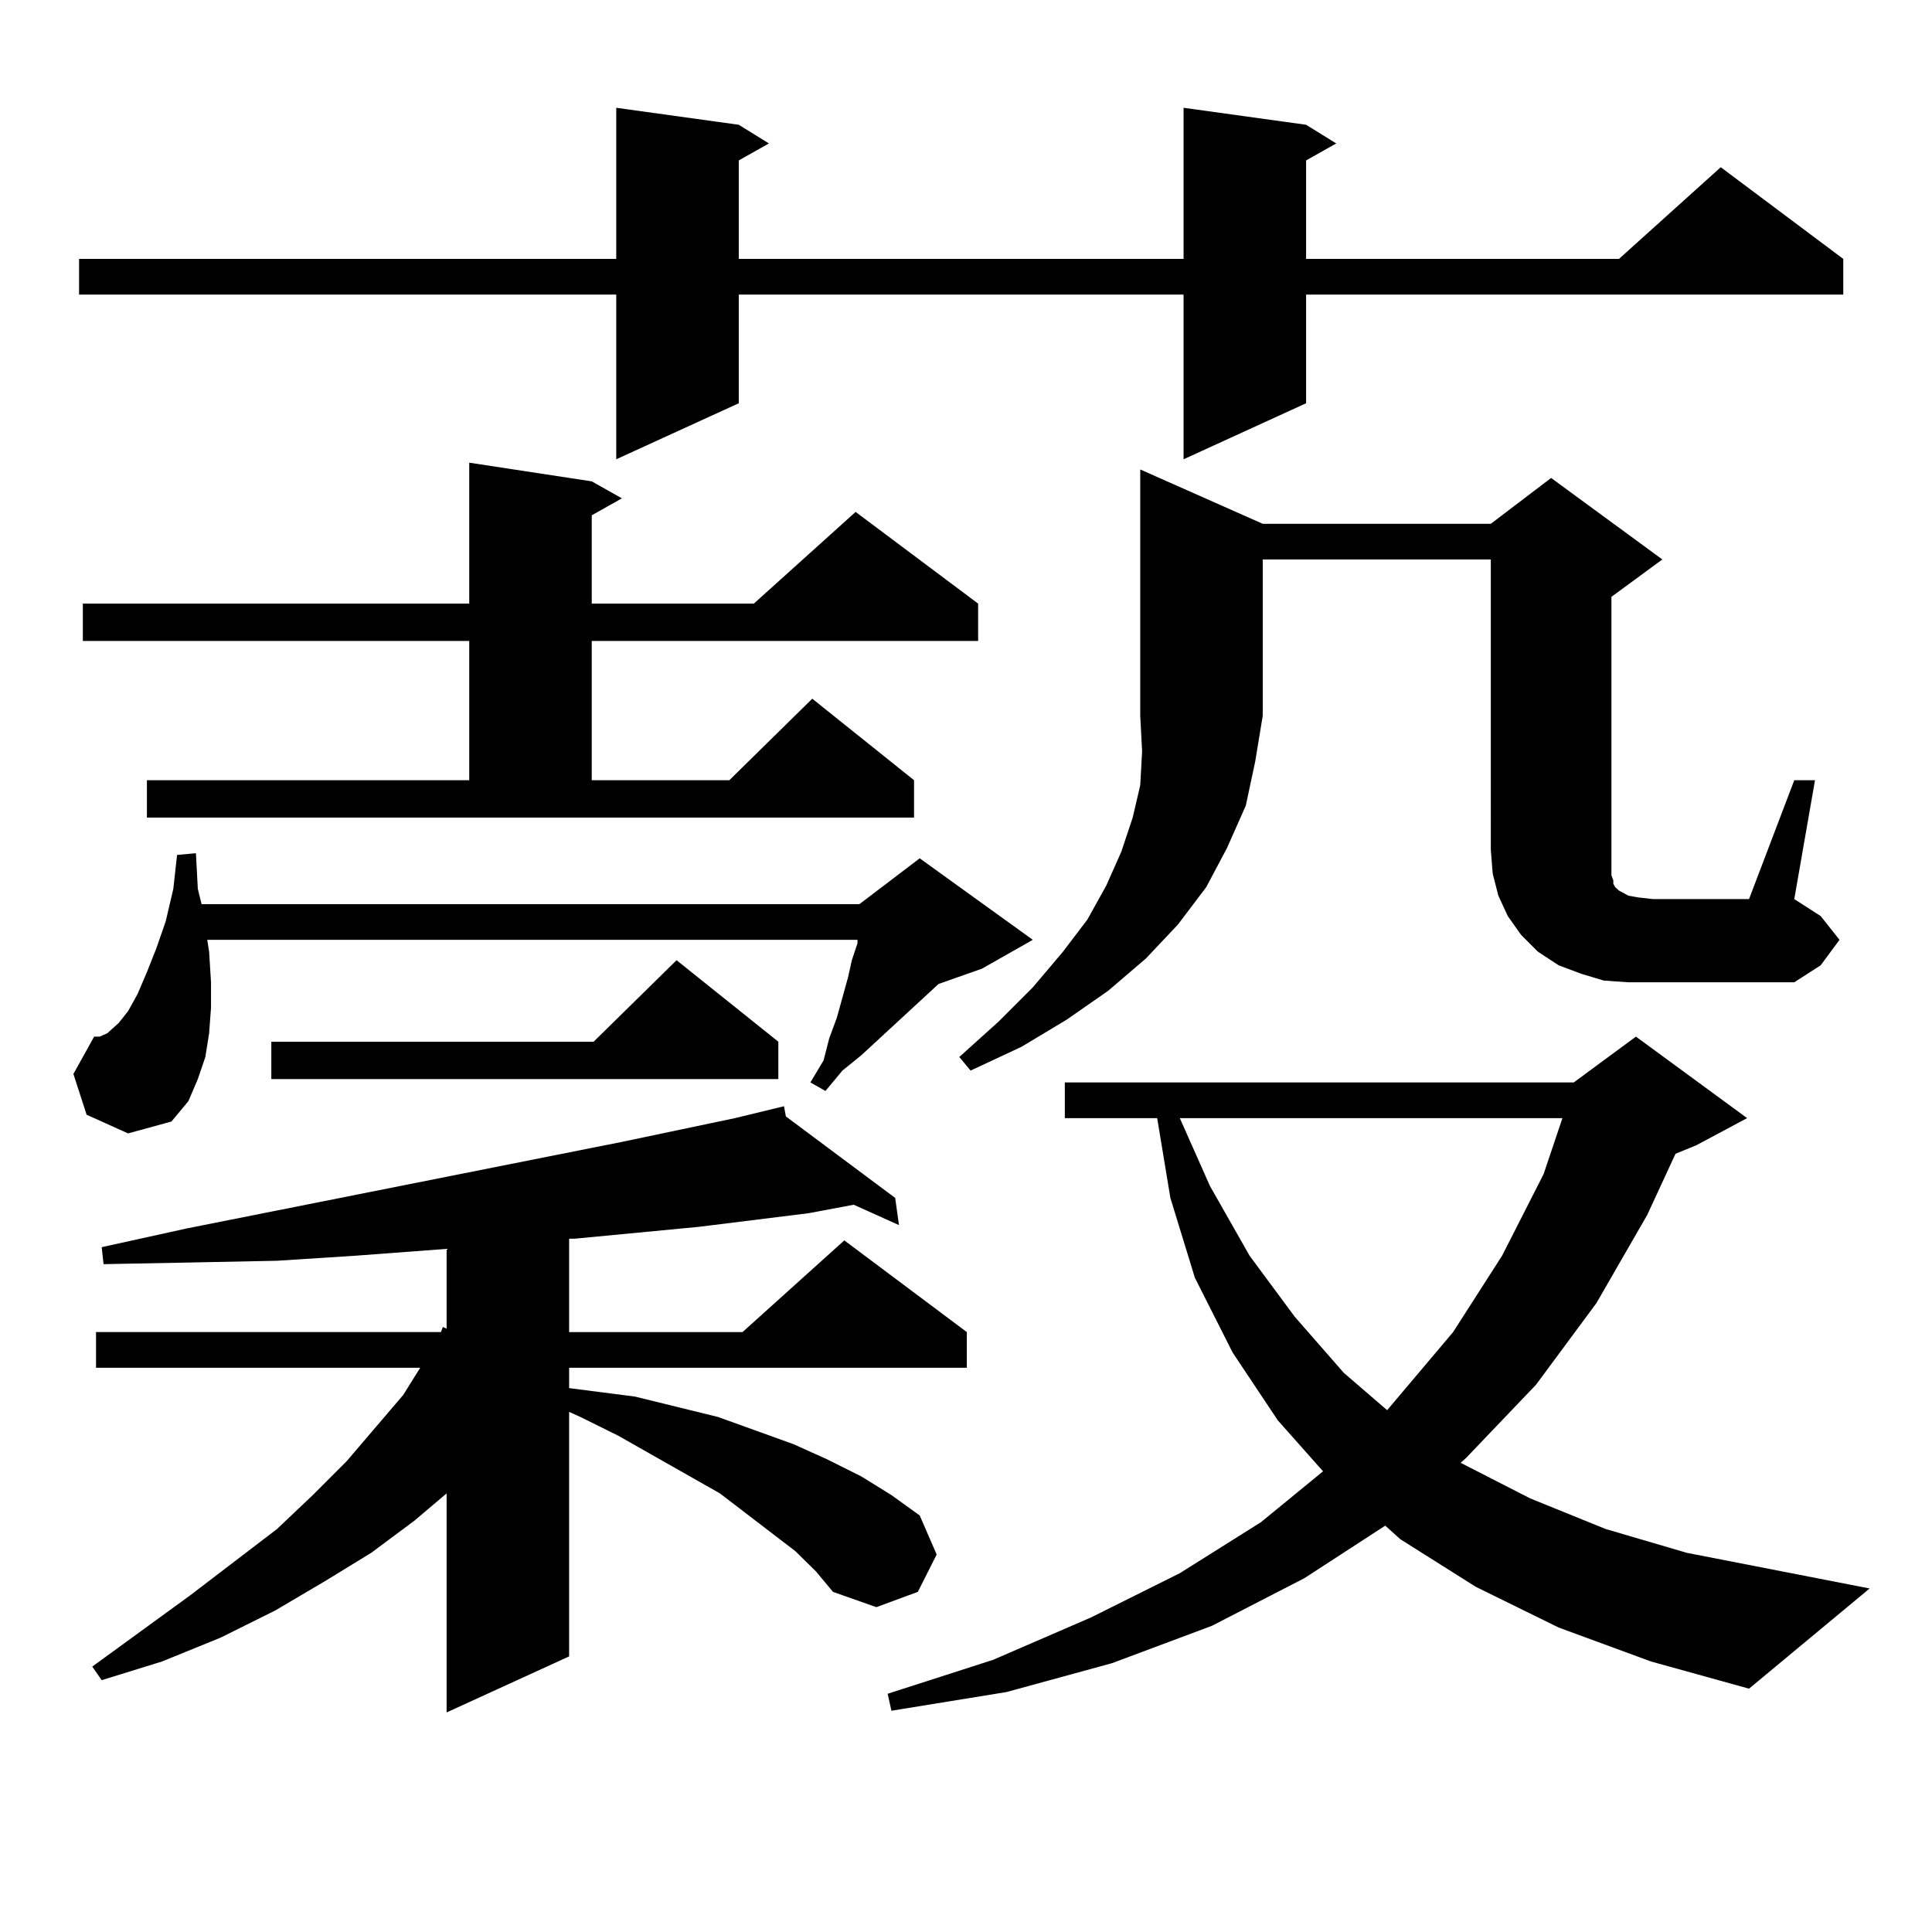 <?xml version="1.0" encoding="utf-8"?>
<!-- Generator: Adobe Illustrator 16.0.0, SVG Export Plug-In . SVG Version: 6.00 Build 0)  -->
<!DOCTYPE svg PUBLIC "-//W3C//DTD SVG 1.1//EN" "http://www.w3.org/Graphics/SVG/1.1/DTD/svg11.dtd">
<svg version="1.1" id="图层_1" xmlns="http://www.w3.org/2000/svg" xmlns:xlink="http://www.w3.org/1999/xlink" x="0px" y="0px"
	 width="1000px" height="1000px" viewBox="0 0 1000 1000" enable-background="new 0 0 1000 1000" xml:space="preserve">
<path d="M44.828,576.98l-6.829-21.094l10.731-19.336h2.927l3.902-1.758l5.854-5.273l4.878-6.152l4.878-8.789l4.878-11.426
	l4.878-12.305l4.878-14.063l3.902-16.699l1.951-17.578l9.756-0.879l0.976,18.457l1.951,7.91h340.479l31.219-23.73l58.535,42.188
	l-26.341,14.941l-22.438,7.91l-39.999,36.914l-9.756,7.91l-8.78,10.547l-7.805-4.395l6.829-11.426l2.927-11.426l3.902-10.547
	l2.927-10.547l2.927-10.547l1.951-8.789l2.927-8.789v-1.758H107.266l0.976,6.152l0.976,15.82v13.184l-0.976,13.184l-1.951,12.305
	l-3.902,11.426l-4.878,11.426l-8.78,10.547l-22.438,6.152L44.828,576.98z M676.032,64.578l15.609,9.668l-15.609,8.789v50.977
	h161.947l52.682-47.461l63.413,47.461v18.457H676.032v56.25l-63.413,29.004v-85.254H382.381v56.25l-63.413,29.004v-85.254H40.926
	v-18.457h278.042V55.789l63.413,8.789l15.609,9.668l-15.609,8.789v50.977h230.238V55.789L676.032,64.578z M76.047,403.836h166.825
	v-72.07H42.877V312.43h199.995V239.48l63.413,9.668l15.609,8.789l-15.609,8.789v45.703h83.9l52.682-47.461l63.413,47.461v19.336
	H306.285v72.07h71.218l42.926-42.188l52.682,42.188v19.336H76.047V403.836z M411.648,802.859l-39.023-29.883l-52.682-29.883
	l-19.512-9.668l-5.854-2.637v126.563l-63.413,29.004V772.977l-16.585,14.063l-22.438,16.699l-24.39,14.941l-25.365,14.941
	l-28.292,14.063l-30.243,12.305l-31.219,9.668l-4.878-7.031l50.73-36.914l44.877-34.277l18.536-17.578l17.561-17.578L208.727,722
	l8.78-14.063H49.706V689.48h178.532l0.976-2.637l1.951,0.879v-41.309l-46.828,3.516l-40.975,2.637l-43.901,0.879l-45.853,0.879
	l-0.976-8.789l43.901-9.668l225.36-44.824l58.535-12.305l25.365-6.152l0.976,5.273l56.584,42.188l1.951,14.063l-23.414-10.547
	l-23.414,4.395l-56.584,7.031l-64.389,6.152h-2.927v48.34h89.754l52.682-47.461l63.413,47.461v18.457H294.578v10.547l34.146,4.395
	l21.463,5.273l21.463,5.273l19.512,7.031l19.512,7.031l17.561,7.91l17.561,8.789l15.609,9.668l14.634,10.547l8.78,20.215
	l-9.756,19.336l-21.463,7.91l-22.438-7.91l-8.78-10.547L411.648,802.859z M402.868,539.188v19.336H140.436v-19.336h166.825
	L350.187,497L402.868,539.188z M806.761,842.41l-42.926-21.094l-39.023-24.609l-7.805-7.031l-41.95,27.246l-47.804,24.609
	l-51.706,19.336l-54.633,14.941l-59.511,9.668l-1.951-8.789l54.633-17.578l50.73-21.973l45.853-22.852l41.95-26.367l32.194-26.367
	l-23.414-26.367l-23.414-35.156l-19.512-38.672l-12.683-41.309l-6.829-41.309h-47.804v-18.457h263.408l32.194-23.73l57.56,42.188
	l-26.341,14.063l-10.731,4.395l-14.634,31.641l-26.341,45.703l-31.219,42.188l-36.097,37.793l-2.927,2.637l36.097,18.457
	l39.023,15.82l41.95,12.305l94.632,18.457l-62.438,51.855l-50.73-14.063L806.761,842.41z M653.594,271.121H771.64l31.219-23.73
	l57.56,42.188l-26.341,19.336v130.957v6.152v4.395v2.637l0.976,2.637v1.758l0.976,1.758l1.951,1.758l4.878,2.637l4.878,0.879
	l7.805,0.879h49.755l23.414-61.523h10.731l-10.731,61.523l13.658,8.789l9.756,12.305l-9.756,13.184l-13.658,8.789h-85.852
	l-12.683-0.879l-11.707-3.516l-11.707-4.395l-10.731-7.031l-8.78-8.789l-6.829-9.668l-4.878-10.547l-2.927-11.426l-0.976-12.305
	V289.578H653.594v80.859l-3.902,23.73l-4.878,22.852l-9.756,21.973l-10.731,20.215l-14.634,19.336l-16.585,17.578l-19.512,16.699
	l-21.463,14.941l-23.414,14.063l-26.341,12.305l-5.854-7.031l20.487-18.457l17.561-17.578l15.609-18.457l12.683-16.699l9.756-17.578
	l7.805-17.578l5.854-17.578l3.902-16.699l0.976-17.578l-0.976-18.457V242.996L653.594,271.121z M610.668,578.738l15.609,35.156
	l20.487,36.035l23.414,31.641l25.365,29.004l22.438,19.336l34.146-40.43l25.365-39.551l21.463-42.188l9.756-29.004H610.668z"/>
</svg>
